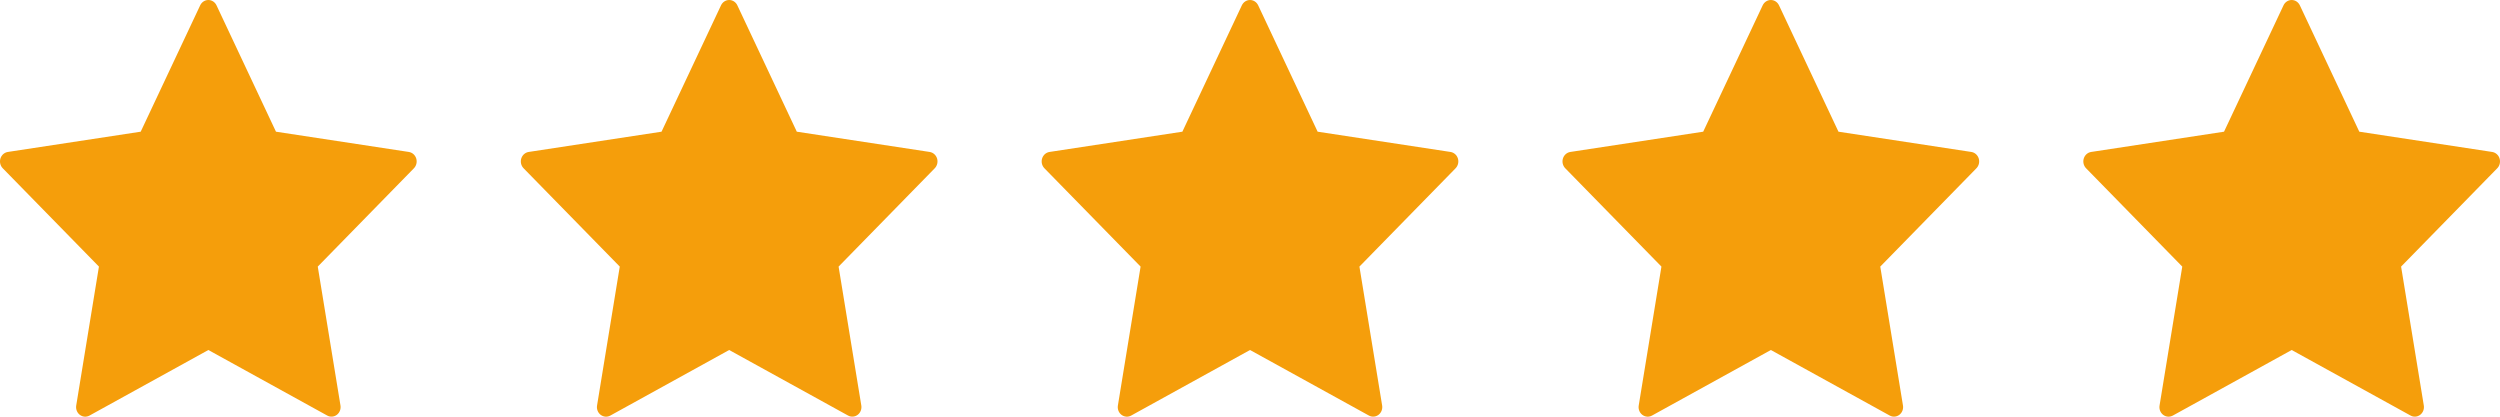 <svg width="96" height="16" viewBox="0 0 96 16" fill="none" xmlns="http://www.w3.org/2000/svg">
<path fill-rule="evenodd" clip-rule="evenodd" d="M8.314 0.205L10.597 5.057L15.7 5.835C15.832 5.856 15.942 5.953 15.983 6.085C16.024 6.218 15.99 6.364 15.894 6.462L12.202 10.237L13.074 15.57C13.097 15.707 13.043 15.847 12.935 15.929C12.827 16.011 12.684 16.022 12.566 15.957L8.001 13.44L3.436 15.958C3.317 16.023 3.174 16.012 3.066 15.93C2.958 15.848 2.904 15.709 2.927 15.571L3.799 10.237L0.106 6.462C0.01 6.364 -0.024 6.218 0.017 6.085C0.058 5.953 0.168 5.856 0.3 5.835L5.403 5.057L7.687 0.205C7.746 0.08 7.867 0 8.001 0C8.134 0 8.255 0.08 8.314 0.205Z" fill="#F59E0B"/>
<path fill-rule="evenodd" clip-rule="evenodd" d="M28.314 0.205L30.597 5.057L35.7 5.835C35.832 5.856 35.942 5.953 35.983 6.085C36.024 6.218 35.99 6.364 35.894 6.462L32.202 10.237L33.074 15.57C33.097 15.707 33.043 15.847 32.935 15.929C32.827 16.011 32.684 16.022 32.566 15.957L28 13.44L23.436 15.958C23.317 16.023 23.174 16.012 23.066 15.93C22.958 15.848 22.904 15.709 22.927 15.571L23.799 10.237L20.106 6.462C20.01 6.364 19.976 6.218 20.017 6.085C20.058 5.953 20.168 5.856 20.3 5.835L25.403 5.057L27.687 0.205C27.746 0.08 27.867 0 28 0C28.134 0 28.256 0.08 28.314 0.205Z" fill="#F59E0B"/>
<path fill-rule="evenodd" clip-rule="evenodd" d="M48.314 0.205L50.597 5.057L55.7 5.835C55.832 5.856 55.942 5.953 55.983 6.085C56.024 6.218 55.99 6.364 55.894 6.462L52.202 10.237L53.074 15.57C53.097 15.707 53.043 15.847 52.935 15.929C52.827 16.011 52.684 16.022 52.566 15.957L48.001 13.44L43.436 15.958C43.318 16.023 43.174 16.012 43.066 15.93C42.958 15.848 42.904 15.709 42.927 15.571L43.799 10.237L40.106 6.462C40.01 6.364 39.976 6.218 40.017 6.085C40.058 5.953 40.168 5.856 40.3 5.835L45.403 5.057L47.687 0.205C47.746 0.08 47.867 0 48.001 0C48.134 0 48.255 0.08 48.314 0.205Z" fill="#F59E0B"/>
<path fill-rule="evenodd" clip-rule="evenodd" d="M68.314 0.205L70.597 5.057L75.7 5.835C75.832 5.856 75.942 5.953 75.983 6.085C76.024 6.218 75.99 6.364 75.894 6.462L72.202 10.237L73.074 15.57C73.097 15.707 73.043 15.847 72.935 15.929C72.827 16.011 72.684 16.022 72.566 15.957L68.001 13.44L63.436 15.958C63.318 16.023 63.174 16.012 63.066 15.93C62.958 15.848 62.904 15.709 62.927 15.571L63.799 10.237L60.106 6.462C60.01 6.364 59.976 6.218 60.017 6.085C60.058 5.953 60.168 5.856 60.3 5.835L65.403 5.057L67.687 0.205C67.746 0.08 67.867 0 68.001 0C68.134 0 68.255 0.08 68.314 0.205Z" fill="#F59E0B"/>
<path fill-rule="evenodd" clip-rule="evenodd" d="M88.314 0.205L90.597 5.057L95.7 5.835C95.832 5.856 95.942 5.953 95.983 6.085C96.024 6.218 95.99 6.364 95.894 6.462L92.202 10.237L93.074 15.57C93.097 15.707 93.043 15.847 92.935 15.929C92.827 16.011 92.684 16.022 92.566 15.957L88.001 13.44L83.436 15.958C83.317 16.023 83.174 16.012 83.066 15.93C82.958 15.848 82.904 15.709 82.927 15.571L83.799 10.237L80.106 6.462C80.01 6.364 79.976 6.218 80.017 6.085C80.058 5.953 80.168 5.856 80.3 5.835L85.403 5.057L87.687 0.205C87.746 0.08 87.867 0 88.001 0C88.134 0 88.255 0.08 88.314 0.205Z" fill="#F59E0B"/>
</svg>
